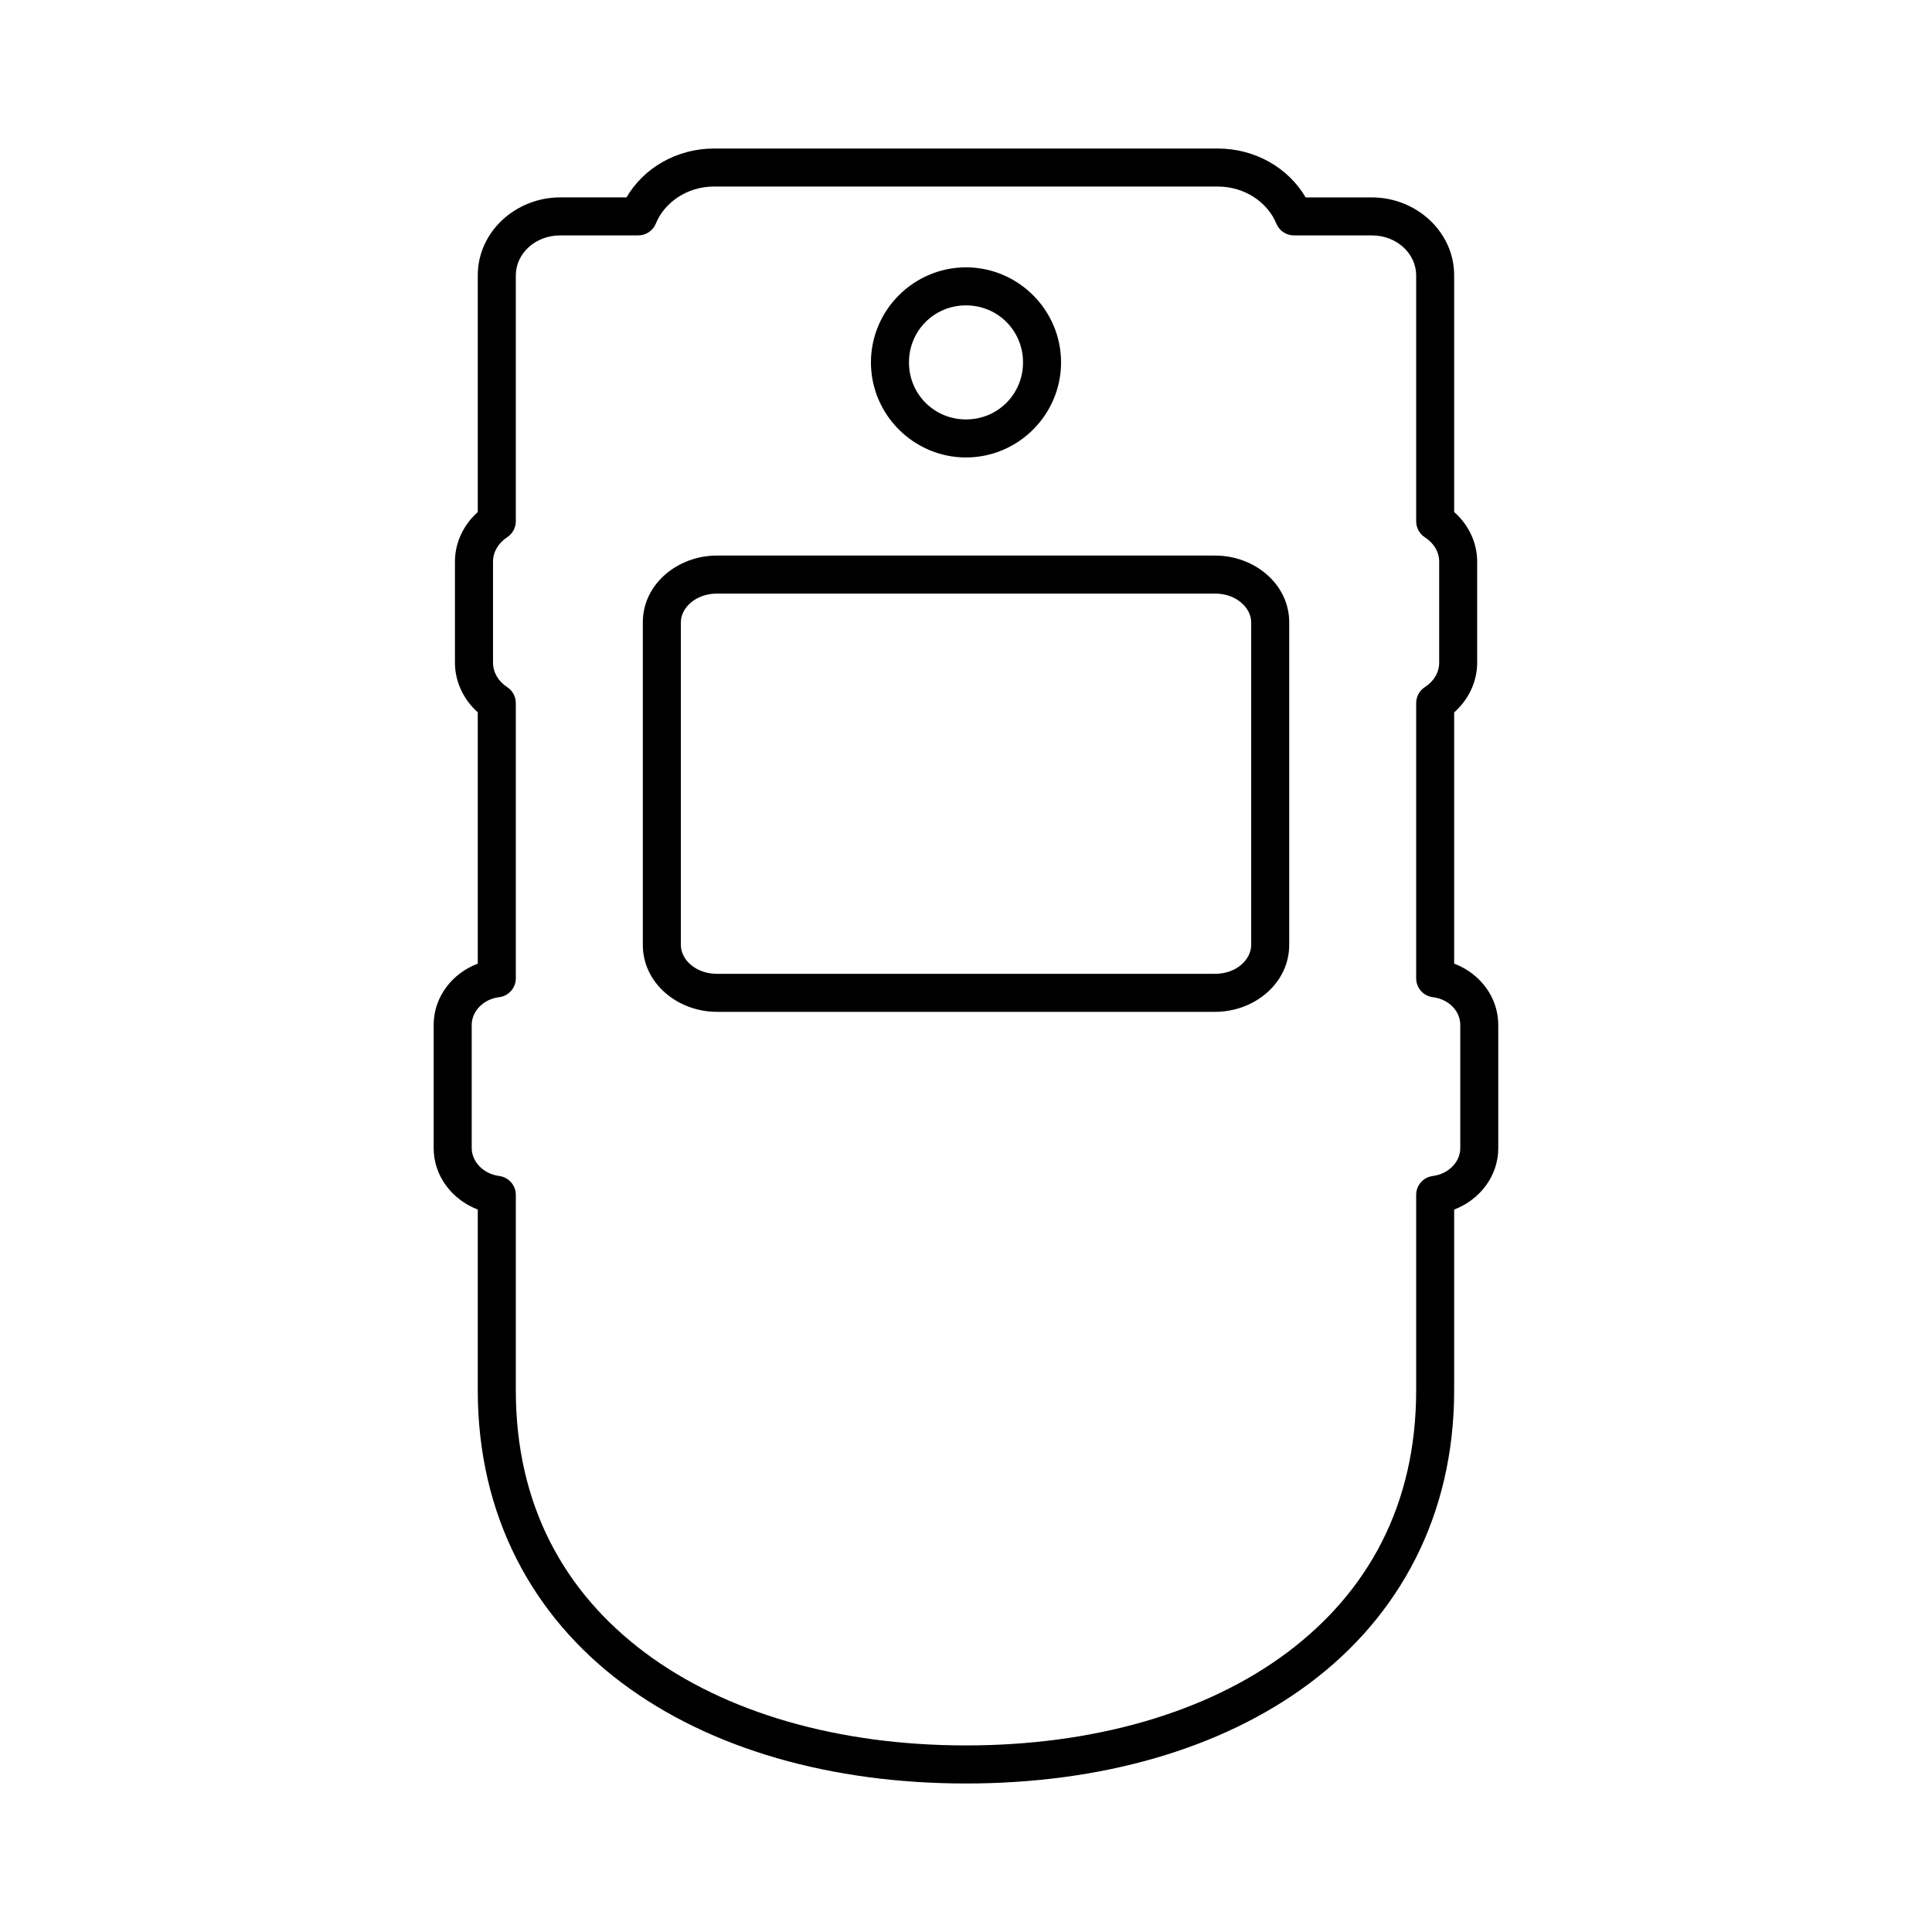 <?xml version="1.0" encoding="UTF-8"?>
<!-- Uploaded to: ICON Repo, www.iconrepo.com, Generator: ICON Repo Mixer Tools -->
<svg fill="#000000" width="800px" height="800px" version="1.1" viewBox="144 144 512 512" xmlns="http://www.w3.org/2000/svg">
 <g fill-rule="evenodd">
  <path d="m333.98 291.23c-10.414 0-19.625 7.566-19.625 17.684v85.496c0 10.145 9.211 17.734 19.625 17.734h132.05c10.414 0 19.625-7.59 19.625-17.734v-85.496c0-10.117-9.211-17.684-19.625-17.684zm0 10.078h132.05c5.656 0 9.547 3.82 9.547 7.609v85.496c0 3.859-3.894 7.656-9.547 7.656h-132.05c-5.656 0-9.547-3.797-9.547-7.656v-85.496c0-3.789 3.894-7.609 9.547-7.609z"/>
  <path d="m333.24 183.36c-9.875 0-18.641 5.129-23.215 12.949h-17.543c-11.809 0-21.867 9.094-21.867 20.656v62.734c-3.648 3.262-6.047 7.926-6.047 13.137v26.754c0 5.234 2.398 9.918 6.047 13.188v66.594c-6.727 2.547-11.688 8.77-11.688 16.246v32.648c0 7.484 4.965 13.703 11.688 16.277v47.91c0 33.391 14.688 59.93 38.23 77.566 23.543 17.633 55.68 26.625 91.148 26.625s67.609-8.988 91.148-26.625c23.543-17.633 38.227-44.176 38.227-77.566v-47.906c6.742-2.574 11.688-8.812 11.688-16.277v-32.648c0-7.457-4.941-13.699-11.688-16.25v-66.57c3.688-3.269 6.098-7.973 6.098-13.207v-26.754c0-5.211-2.406-9.891-6.098-13.156v-62.715c0-11.562-10.043-20.656-21.816-20.656h-17.543c-4.586-7.832-13.391-12.949-23.266-12.949h-133.51zm0 10.078h133.51c7.195 0 13.234 4.269 15.484 9.809l0.004-0.004c0.773 1.898 2.617 3.141 4.668 3.141h20.656c6.668 0 11.738 4.91 11.738 10.578v65.195c0 1.711 0.871 3.309 2.312 4.234 2.387 1.539 3.785 3.914 3.785 6.445v26.754c0 2.602-1.395 4.957-3.785 6.496v-0.004c-1.441 0.93-2.312 2.523-2.312 4.234v72.953c0 2.547 1.898 4.691 4.426 5 4.301 0.527 7.262 3.758 7.262 7.34v32.648c0 3.582-2.973 6.836-7.301 7.398h0.004c-2.512 0.328-4.391 2.465-4.391 4.996v51.793c0 30.492-12.871 53.527-34.191 69.5-21.32 15.969-51.352 24.613-85.109 24.613s-63.785-8.641-85.109-24.613c-21.32-15.969-34.195-39.008-34.195-69.5v-51.793c0-2.527-1.875-4.668-4.383-4.996-4.266-0.555-7.305-3.84-7.305-7.398v-32.648c0-3.559 3.027-6.82 7.266-7.344v0.004c2.527-0.312 4.422-2.457 4.422-5v-72.953c0-1.699-0.859-3.285-2.285-4.215-2.348-1.535-3.758-3.914-3.758-6.516v-26.754c0-2.531 1.41-4.93 3.762-6.461h-0.004c1.426-0.93 2.285-2.516 2.285-4.219v-65.191c0-5.668 5.055-10.578 11.789-10.578h20.656v-0.004c2.051 0 3.894-1.238 4.668-3.137 2.258-5.555 8.242-9.809 15.434-9.809z"/>
  <path d="m400 214.85c-13.855 0-25.191 11.336-25.191 25.191s11.336 25.191 25.191 25.191 25.191-11.336 25.191-25.191-11.336-25.191-25.191-25.191zm0 10.078c8.414 0 15.113 6.699 15.113 15.113 0 8.414-6.699 15.113-15.113 15.113s-15.113-6.699-15.113-15.113c0-8.414 6.699-15.113 15.113-15.113z"/>
 </g>
</svg>